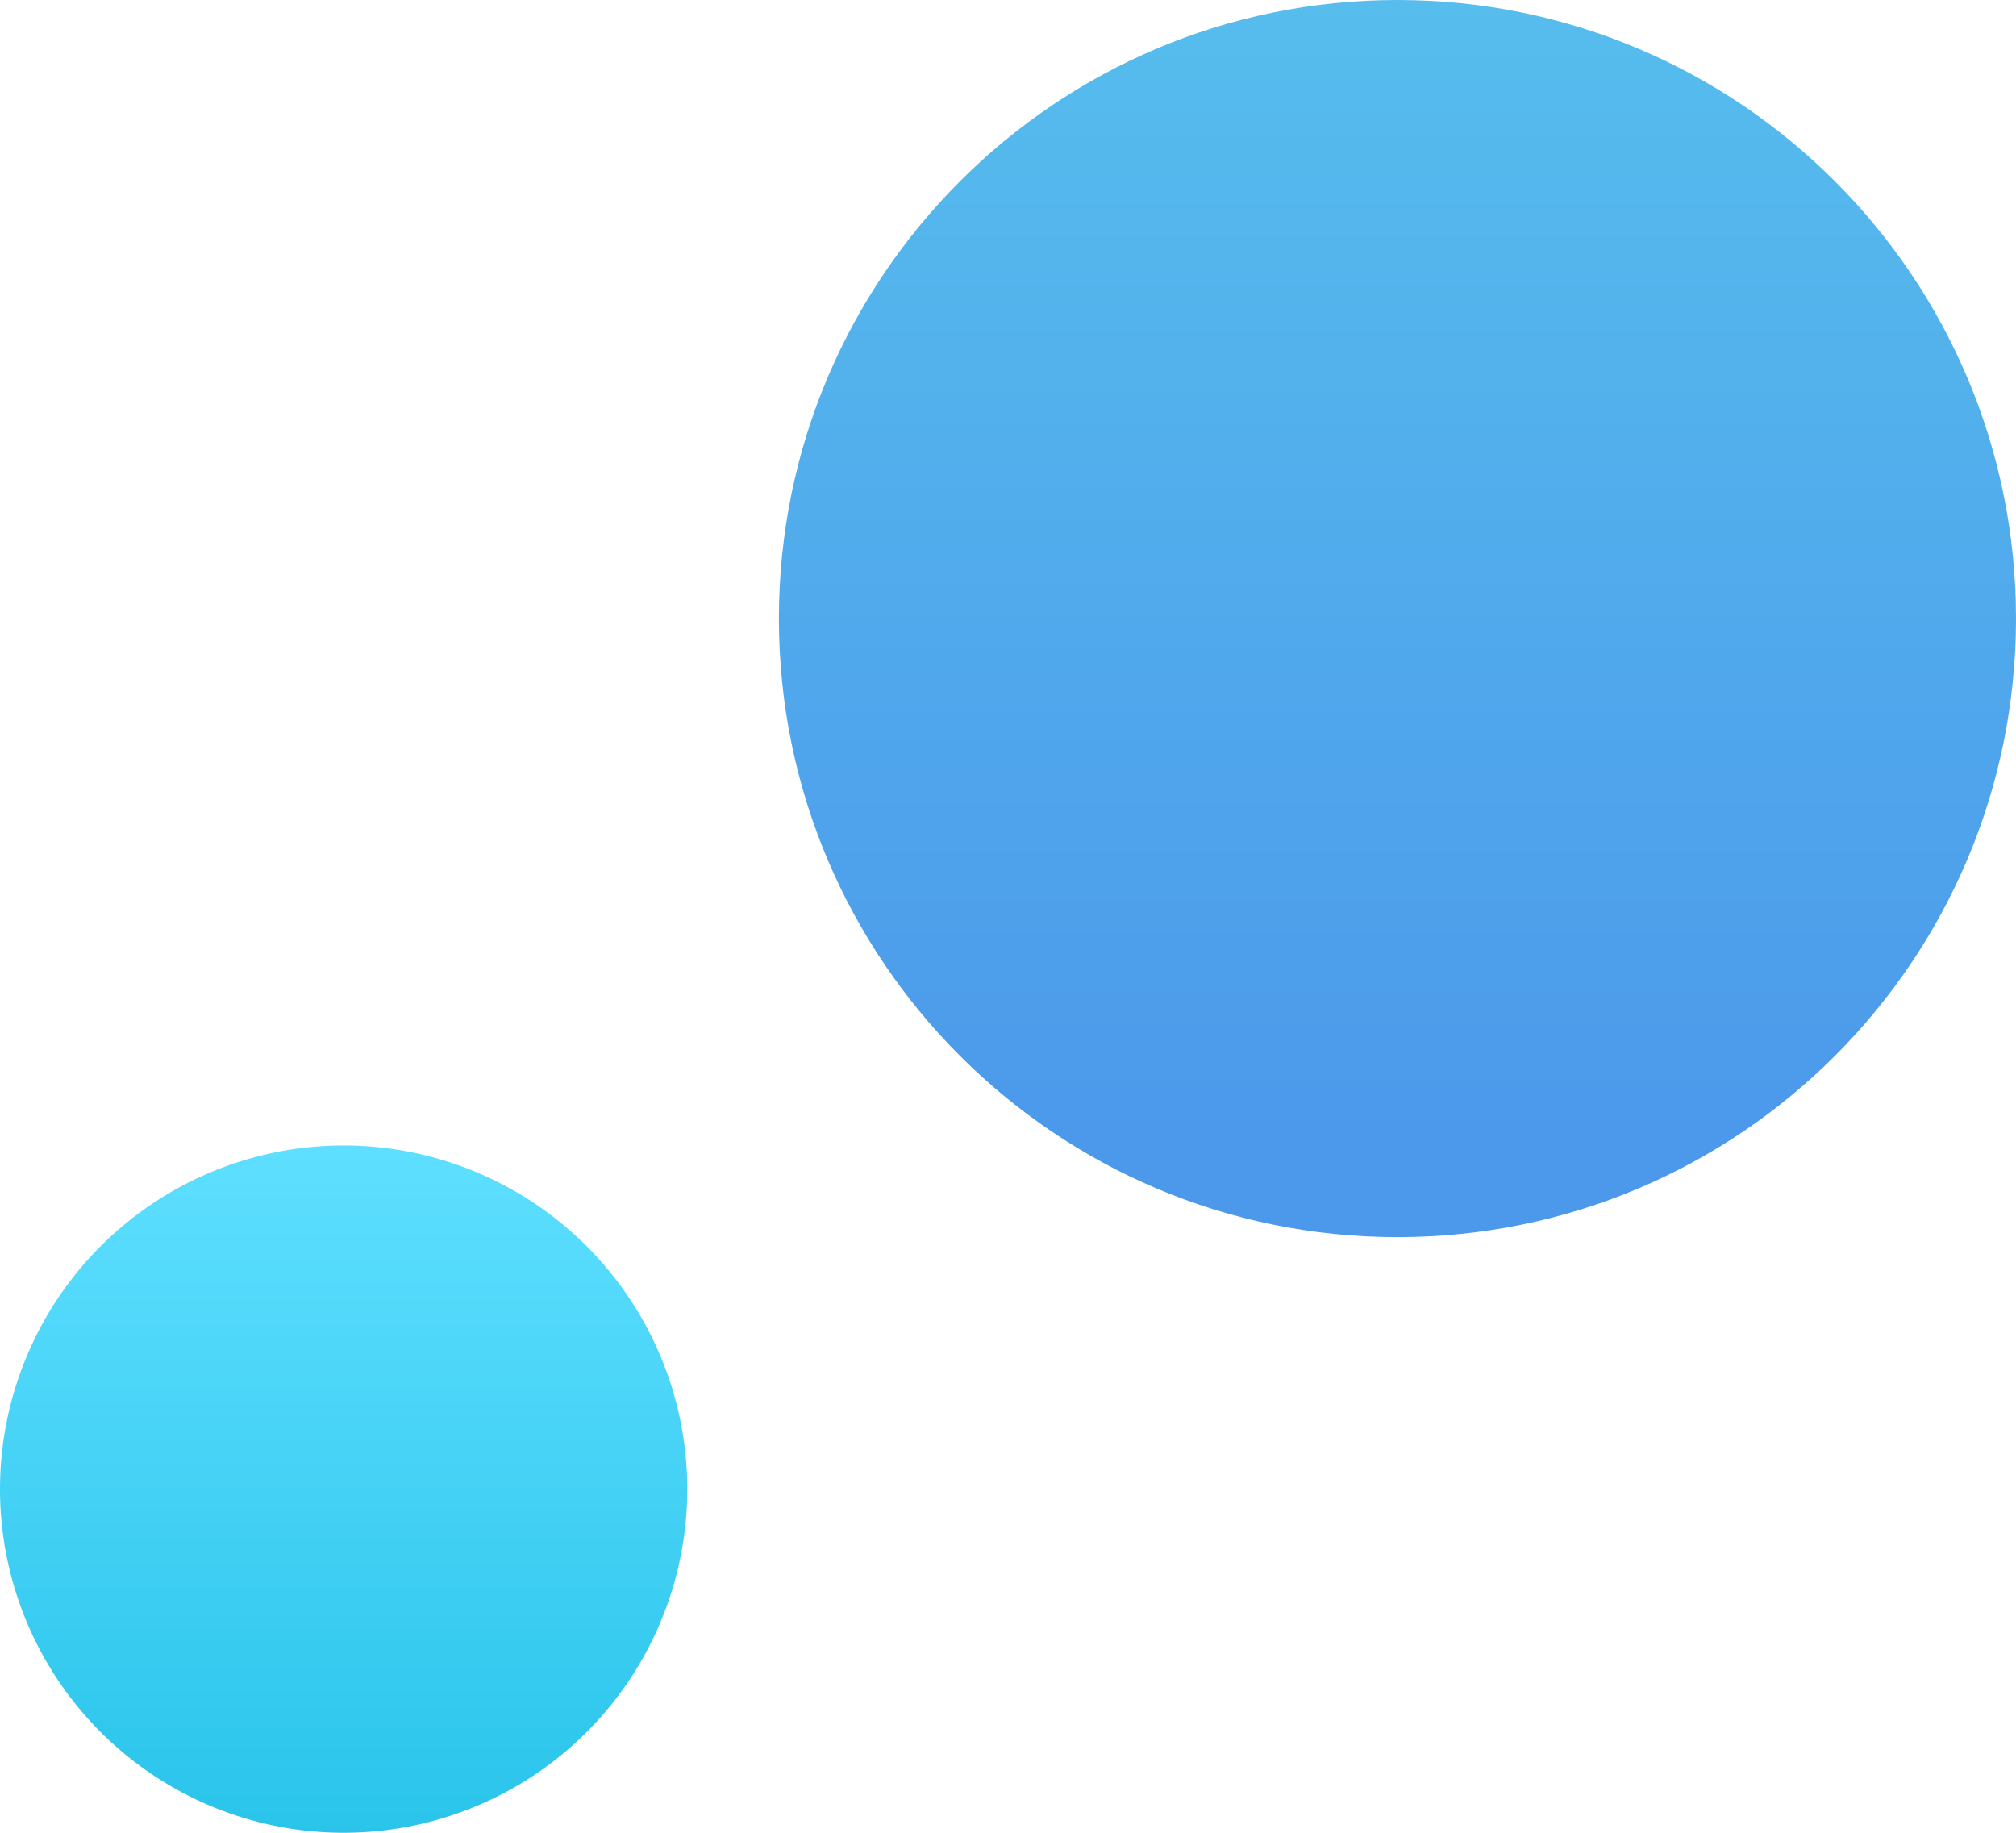 <svg width="44" height="40" fill="none" xmlns="http://www.w3.org/2000/svg"><path d="M30.5 27C23.044 27 17 20.956 17 13.5S23.044 0 30.5 0 44 6.044 44 13.5 37.956 27 30.5 27z" fill="url(#paint0_linear_248_54335)"/><path d="M7.5 40a7.5 7.5 0 110-15 7.5 7.5 0 010 15z" fill="url(#paint1_linear_248_54335)"/><defs><linearGradient id="paint0_linear_248_54335" x1="30.501" y1="27" x2="30.501" y2="0" gradientUnits="userSpaceOnUse"><stop offset=".082" stop-color="#4C99EB"/><stop offset="1" stop-color="#56BDED"/></linearGradient><linearGradient id="paint1_linear_248_54335" x1="7.5" y1="25" x2="7.5" y2="40" gradientUnits="userSpaceOnUse"><stop stop-color="#5EDFFF"/><stop offset="1" stop-color="#2AC4EB"/></linearGradient></defs></svg>